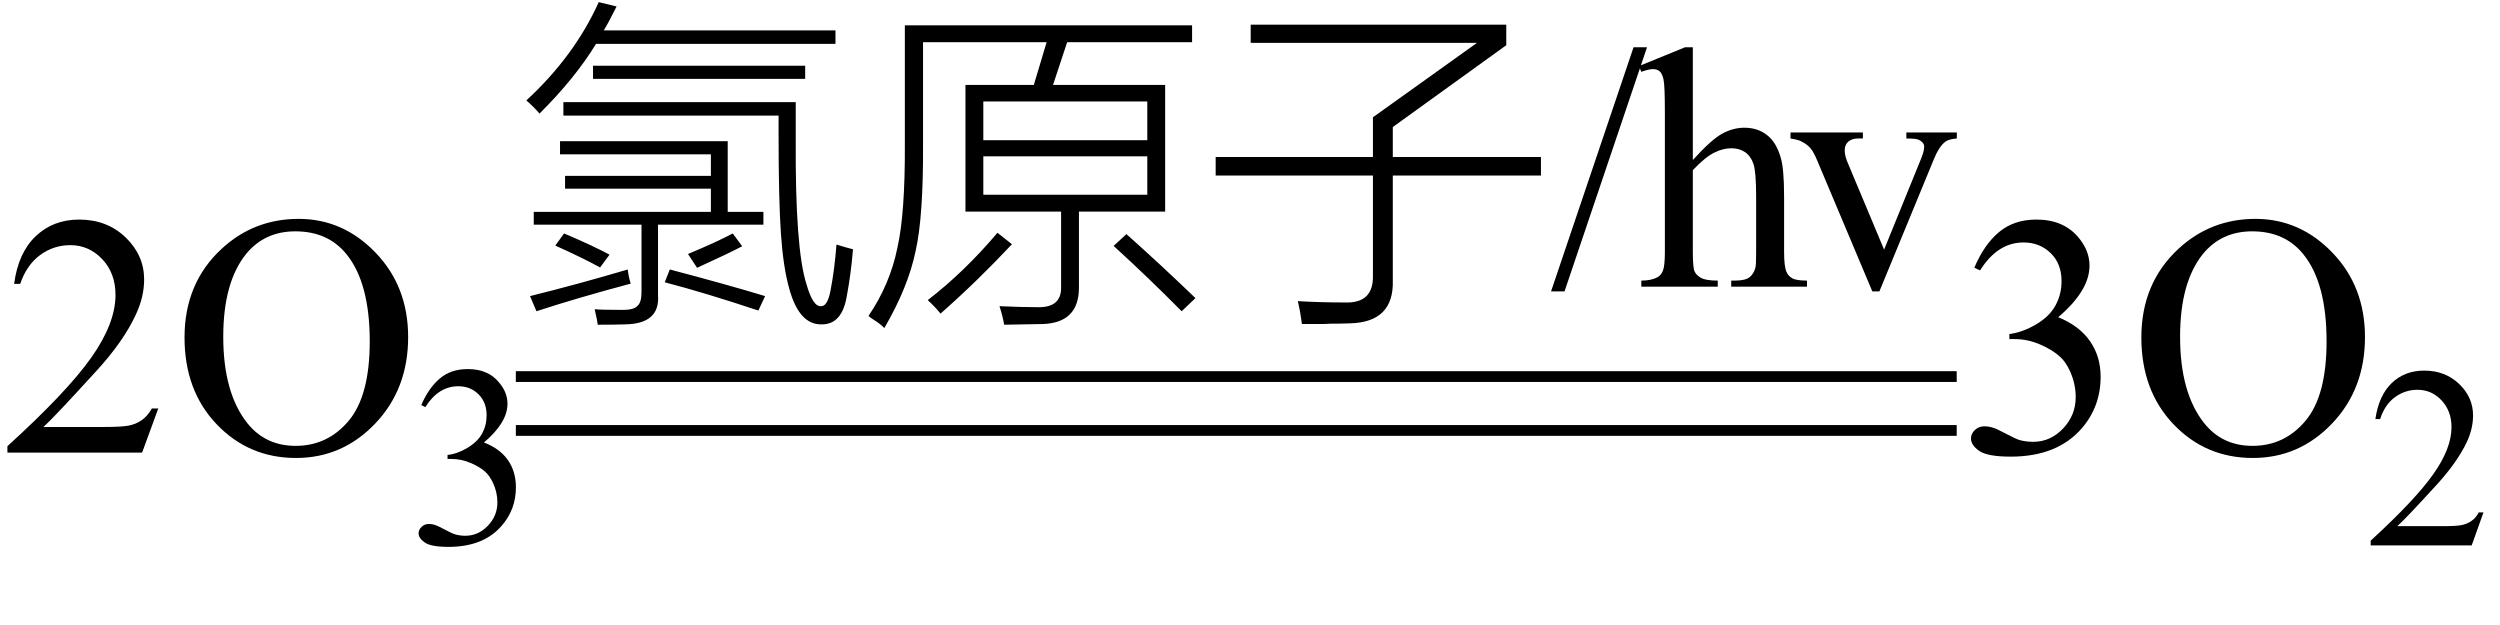 <svg xmlns="http://www.w3.org/2000/svg" xmlns:xlink="http://www.w3.org/1999/xlink" stroke-dasharray="none" shape-rendering="auto" font-family="'Dialog'" width="116" text-rendering="auto" fill-opacity="1" contentScriptType="text/ecmascript" color-interpolation="auto" color-rendering="auto" preserveAspectRatio="xMidYMid meet" font-size="12" fill="black" stroke="black" image-rendering="auto" stroke-miterlimit="10" zoomAndPan="magnify" version="1.0" stroke-linecap="square" stroke-linejoin="miter" contentStyleType="text/css" font-style="normal" height="29" stroke-width="1" stroke-dashoffset="0" font-weight="normal" stroke-opacity="1"><defs id="genericDefs"/><g><g text-rendering="optimizeLegibility" transform="translate(0,21)" color-rendering="optimizeQuality" color-interpolation="linearRGB" image-rendering="optimizeQuality"><path d="M7.344 -2.047 L6.594 0 L0.344 0 L0.344 -0.297 Q3.109 -2.812 4.234 -4.406 Q5.359 -6 5.359 -7.312 Q5.359 -8.328 4.742 -8.977 Q4.125 -9.625 3.266 -9.625 Q2.484 -9.625 1.859 -9.164 Q1.234 -8.703 0.938 -7.828 L0.656 -7.828 Q0.844 -9.266 1.656 -10.039 Q2.469 -10.812 3.672 -10.812 Q4.969 -10.812 5.828 -9.984 Q6.688 -9.156 6.688 -8.031 Q6.688 -7.234 6.312 -6.422 Q5.734 -5.156 4.438 -3.75 Q2.5 -1.625 2.016 -1.188 L4.781 -1.188 Q5.625 -1.188 5.961 -1.25 Q6.297 -1.312 6.57 -1.5 Q6.844 -1.688 7.047 -2.047 L7.344 -2.047 ZM13.859 -10.844 Q15.922 -10.844 17.43 -9.273 Q18.938 -7.703 18.938 -5.359 Q18.938 -2.953 17.414 -1.352 Q15.891 0.25 13.734 0.25 Q11.547 0.25 10.055 -1.312 Q8.562 -2.875 8.562 -5.344 Q8.562 -7.859 10.281 -9.453 Q11.781 -10.844 13.859 -10.844 ZM13.703 -10.266 Q12.281 -10.266 11.422 -9.219 Q10.359 -7.906 10.359 -5.375 Q10.359 -2.781 11.469 -1.375 Q12.312 -0.312 13.719 -0.312 Q15.203 -0.312 16.18 -1.477 Q17.156 -2.641 17.156 -5.156 Q17.156 -7.875 16.078 -9.203 Q15.219 -10.266 13.703 -10.266 Z" stroke="none"/></g><g text-rendering="optimizeLegibility" transform="translate(18.938,25.234)" color-rendering="optimizeQuality" color-interpolation="linearRGB" image-rendering="optimizeQuality"><path d="M0.609 -6.438 Q0.953 -7.234 1.469 -7.672 Q1.984 -8.109 2.766 -8.109 Q3.719 -8.109 4.219 -7.484 Q4.609 -7.031 4.609 -6.5 Q4.609 -5.625 3.516 -4.703 Q4.25 -4.422 4.625 -3.891 Q5 -3.359 5 -2.625 Q5 -1.594 4.344 -0.844 Q3.5 0.141 1.875 0.141 Q1.062 0.141 0.773 -0.062 Q0.484 -0.266 0.484 -0.484 Q0.484 -0.656 0.625 -0.789 Q0.766 -0.922 0.953 -0.922 Q1.109 -0.922 1.25 -0.875 Q1.359 -0.844 1.711 -0.656 Q2.062 -0.469 2.188 -0.438 Q2.406 -0.375 2.656 -0.375 Q3.25 -0.375 3.695 -0.836 Q4.141 -1.297 4.141 -1.922 Q4.141 -2.391 3.938 -2.828 Q3.781 -3.156 3.594 -3.328 Q3.344 -3.562 2.906 -3.75 Q2.469 -3.938 2.016 -3.938 L1.828 -3.938 L1.828 -4.125 Q2.281 -4.172 2.75 -4.453 Q3.219 -4.734 3.43 -5.117 Q3.641 -5.5 3.641 -5.969 Q3.641 -6.562 3.266 -6.938 Q2.891 -7.312 2.328 -7.312 Q1.406 -7.312 0.797 -6.344 L0.609 -6.438 Z" stroke="none"/></g><g text-rendering="optimizeLegibility" transform="translate(23.938,13.301)" color-rendering="optimizeQuality" color-interpolation="linearRGB" image-rendering="optimizeQuality"><path d="M2.047 -6.75 L9.828 -6.75 L9.828 -3.469 L11.484 -3.469 L11.484 -2.875 L6.594 -2.875 L6.594 0.406 Q6.688 1.734 5.047 1.75 Q4.609 1.766 3.797 1.766 Q3.781 1.594 3.688 1.203 Q3.672 1.094 3.656 1.047 Q3.953 1.078 4.984 1.078 Q5.469 1.078 5.641 0.891 Q5.828 0.734 5.828 0.25 L5.828 -2.875 L0.828 -2.875 L0.828 -3.469 L9.047 -3.469 L9.047 -4.547 L2.281 -4.547 L2.281 -5.141 L9.047 -5.141 L9.047 -6.141 L2.047 -6.141 L2.047 -6.75 ZM14.594 0.203 Q14.781 -0.75 14.875 -1.953 Q15.328 -1.812 15.641 -1.734 Q15.547 -0.594 15.359 0.406 Q15.141 1.781 14.156 1.75 Q13.141 1.75 12.688 0.109 Q12.406 -0.875 12.297 -2.453 Q12.188 -4.016 12.188 -7.062 L12.188 -7.938 L2.203 -7.938 L2.203 -8.562 L12.984 -8.562 L12.984 -6.859 Q12.953 -1.75 13.484 -0.109 Q13.781 0.938 14.156 0.906 Q14.453 0.922 14.594 0.203 ZM3.844 -13.203 L4.672 -13 Q4.297 -12.25 4.078 -11.891 L14.828 -11.891 L14.828 -11.266 L3.719 -11.266 Q2.734 -9.656 1.094 -8.031 Q0.828 -8.344 0.484 -8.641 Q2.719 -10.703 3.844 -13.203 ZM3.578 -10.25 L13.422 -10.25 L13.422 -9.641 L3.578 -9.641 L3.578 -10.25 ZM0.953 1.141 L0.656 0.438 Q2.922 -0.125 5.188 -0.797 Q5.234 -0.422 5.328 -0.141 Q2.812 0.531 0.953 1.141 ZM11.562 0.438 L11.25 1.109 Q8.766 0.281 6.906 -0.203 L7.141 -0.797 Q9.812 -0.094 11.562 0.438 ZM10.062 -2.469 L10.5 -1.875 Q9.844 -1.531 8.406 -0.875 L7.984 -1.516 Q9.297 -2.062 10.062 -2.469 ZM1.828 -1.906 L2.234 -2.469 Q3.594 -1.891 4.344 -1.484 L3.906 -0.891 Q3.047 -1.359 1.828 -1.906 ZM18.891 -6.562 Q18.906 -3.234 18.547 -1.656 Q18.203 0.016 17.094 1.922 Q16.922 1.734 16.594 1.531 Q16.422 1.422 16.359 1.359 Q17.359 -0.109 17.703 -1.812 Q18.062 -3.406 18.047 -6.609 L18.047 -12.125 L31.375 -12.125 L31.375 -11.344 L25.578 -11.344 L24.922 -9.359 L30.125 -9.359 L30.125 -3.484 L26.125 -3.484 L26.125 0.047 Q26.125 1.672 24.453 1.734 Q23.562 1.75 22.656 1.766 Q22.578 1.328 22.438 0.906 Q23.484 0.953 24.234 0.953 Q25.328 0.969 25.297 0 L25.297 -3.484 L20.859 -3.484 L20.859 -9.359 L24.031 -9.359 L24.625 -11.344 L18.891 -11.344 L18.891 -6.562 ZM21.688 -8.594 L21.688 -6.797 L29.297 -6.797 L29.297 -8.594 L21.688 -8.594 ZM21.688 -6.047 L21.688 -4.266 L29.297 -4.266 L29.297 -6.047 L21.688 -6.047 ZM22.344 -2.5 L23.016 -1.969 Q21.406 -0.25 19.703 1.25 Q19.406 0.891 19.109 0.625 Q20.812 -0.688 22.344 -2.5 ZM30.891 1.141 Q29.328 -0.438 27.734 -1.891 L28.328 -2.438 Q29.875 -1.062 31.531 0.531 L30.891 1.141 ZM39.766 -7.859 L44.594 -11.312 L34.094 -11.312 L34.094 -12.156 L45.953 -12.156 L45.953 -11.203 L40.688 -7.406 L40.688 -6.016 L47.562 -6.016 L47.562 -5.156 L40.688 -5.156 L40.688 -0.297 Q40.75 1.656 38.688 1.703 Q38.234 1.719 37.766 1.719 Q37.547 1.734 37.266 1.734 Q37.016 1.734 36.469 1.734 Q36.406 1.203 36.281 0.672 Q37.359 0.734 38.469 0.734 Q39.797 0.781 39.766 -0.516 L39.766 -5.156 L32.469 -5.156 L32.469 -6.016 L39.766 -6.016 L39.766 -7.859 Z" stroke="none"/><path d="M52.484 -11.109 L48.656 0.219 L48.031 0.219 L51.859 -11.109 L52.484 -11.109 ZM54.609 -11.109 L54.609 -5.875 Q55.469 -6.828 55.977 -7.102 Q56.484 -7.375 57 -7.375 Q57.609 -7.375 58.047 -7.039 Q58.484 -6.703 58.688 -5.984 Q58.844 -5.484 58.844 -4.156 L58.844 -1.625 Q58.844 -0.938 58.953 -0.688 Q59.031 -0.5 59.219 -0.391 Q59.406 -0.281 59.906 -0.281 L59.906 0 L56.391 0 L56.391 -0.281 L56.547 -0.281 Q57.047 -0.281 57.242 -0.438 Q57.438 -0.594 57.516 -0.891 Q57.547 -1.016 57.547 -1.625 L57.547 -4.156 Q57.547 -5.328 57.422 -5.695 Q57.297 -6.062 57.031 -6.242 Q56.766 -6.422 56.391 -6.422 Q56.016 -6.422 55.602 -6.219 Q55.188 -6.016 54.609 -5.406 L54.609 -1.625 Q54.609 -0.891 54.688 -0.711 Q54.766 -0.531 54.992 -0.406 Q55.219 -0.281 55.766 -0.281 L55.766 0 L52.219 0 L52.219 -0.281 Q52.688 -0.281 52.969 -0.438 Q53.125 -0.516 53.219 -0.734 Q53.312 -0.953 53.312 -1.625 L53.312 -8.094 Q53.312 -9.328 53.25 -9.609 Q53.188 -9.891 53.07 -9.992 Q52.953 -10.094 52.75 -10.094 Q52.578 -10.094 52.219 -9.969 L52.109 -10.234 L54.25 -11.109 L54.609 -11.109 ZM59.141 -7.156 L62.5 -7.156 L62.5 -6.875 L62.281 -6.875 Q61.984 -6.875 61.82 -6.727 Q61.656 -6.578 61.656 -6.328 Q61.656 -6.047 61.828 -5.672 L63.484 -1.719 L65.156 -5.828 Q65.344 -6.266 65.344 -6.484 Q65.344 -6.594 65.281 -6.672 Q65.188 -6.781 65.055 -6.828 Q64.922 -6.875 64.516 -6.875 L64.516 -7.156 L66.859 -7.156 L66.859 -6.875 Q66.453 -6.844 66.297 -6.703 Q66.016 -6.469 65.797 -5.922 L63.266 0.219 L62.938 0.219 L60.391 -5.828 Q60.219 -6.25 60.062 -6.43 Q59.906 -6.609 59.656 -6.734 Q59.531 -6.812 59.141 -6.875 L59.141 -7.156 Z" stroke="none"/></g><g text-rendering="optimizeLegibility" transform="translate(24.948,15.129) matrix(10.778,0,0,1,0,0)" color-rendering="optimizeQuality" color-interpolation="linearRGB" image-rendering="optimizeQuality"><path d="M6.109 2.594 L-0.094 2.594 L-0.094 2.094 L6.109 2.094 L6.109 2.594 Z" stroke="none"/></g><g text-rendering="optimizeLegibility" transform="translate(24.948,17.629) matrix(10.778,0,0,1,0,0)" color-rendering="optimizeQuality" color-interpolation="linearRGB" image-rendering="optimizeQuality"><path d="M6.109 2.594 L-0.094 2.594 L-0.094 2.094 L6.109 2.094 L6.109 2.594 Z" stroke="none"/></g><g text-rendering="optimizeLegibility" transform="translate(90.797,21)" color-rendering="optimizeQuality" color-interpolation="linearRGB" image-rendering="optimizeQuality"><path d="M0.812 -8.578 Q1.266 -9.656 1.961 -10.234 Q2.656 -10.812 3.688 -10.812 Q4.953 -10.812 5.641 -9.984 Q6.156 -9.375 6.156 -8.672 Q6.156 -7.516 4.703 -6.281 Q5.672 -5.891 6.172 -5.18 Q6.672 -4.469 6.672 -3.516 Q6.672 -2.141 5.797 -1.125 Q4.656 0.188 2.5 0.188 Q1.422 0.188 1.039 -0.078 Q0.656 -0.344 0.656 -0.656 Q0.656 -0.875 0.836 -1.047 Q1.016 -1.219 1.281 -1.219 Q1.469 -1.219 1.672 -1.156 Q1.812 -1.125 2.281 -0.875 Q2.75 -0.625 2.922 -0.578 Q3.219 -0.5 3.547 -0.5 Q4.344 -0.5 4.93 -1.117 Q5.516 -1.734 5.516 -2.578 Q5.516 -3.188 5.25 -3.781 Q5.047 -4.219 4.797 -4.438 Q4.469 -4.75 3.883 -5.008 Q3.297 -5.266 2.688 -5.266 L2.438 -5.266 L2.438 -5.5 Q3.047 -5.578 3.672 -5.945 Q4.297 -6.312 4.578 -6.828 Q4.859 -7.344 4.859 -7.953 Q4.859 -8.766 4.352 -9.258 Q3.844 -9.75 3.094 -9.75 Q1.891 -9.75 1.078 -8.453 L0.812 -8.578 ZM13.859 -10.844 Q15.922 -10.844 17.43 -9.273 Q18.938 -7.703 18.938 -5.359 Q18.938 -2.953 17.414 -1.352 Q15.891 0.25 13.734 0.25 Q11.547 0.25 10.055 -1.312 Q8.562 -2.875 8.562 -5.344 Q8.562 -7.859 10.281 -9.453 Q11.781 -10.844 13.859 -10.844 ZM13.703 -10.266 Q12.281 -10.266 11.422 -9.219 Q10.359 -7.906 10.359 -5.375 Q10.359 -2.781 11.469 -1.375 Q12.312 -0.312 13.719 -0.312 Q15.203 -0.312 16.18 -1.477 Q17.156 -2.641 17.156 -5.156 Q17.156 -7.875 16.078 -9.203 Q15.219 -10.266 13.703 -10.266 Z" stroke="none"/></g><g text-rendering="optimizeLegibility" transform="translate(109.734,25.305)" color-rendering="optimizeQuality" color-interpolation="linearRGB" image-rendering="optimizeQuality"><path d="M5.5 -1.531 L4.953 0 L0.266 0 L0.266 -0.219 Q2.328 -2.109 3.172 -3.305 Q4.016 -4.5 4.016 -5.484 Q4.016 -6.234 3.555 -6.727 Q3.094 -7.219 2.438 -7.219 Q1.859 -7.219 1.391 -6.875 Q0.922 -6.531 0.703 -5.859 L0.484 -5.859 Q0.641 -6.953 1.242 -7.531 Q1.844 -8.109 2.75 -8.109 Q3.719 -8.109 4.367 -7.492 Q5.016 -6.875 5.016 -6.031 Q5.016 -5.422 4.734 -4.812 Q4.297 -3.875 3.328 -2.812 Q1.875 -1.219 1.5 -0.891 L3.578 -0.891 Q4.219 -0.891 4.469 -0.938 Q4.719 -0.984 4.93 -1.125 Q5.141 -1.266 5.281 -1.531 L5.5 -1.531 Z" stroke="none"/></g></g></svg>